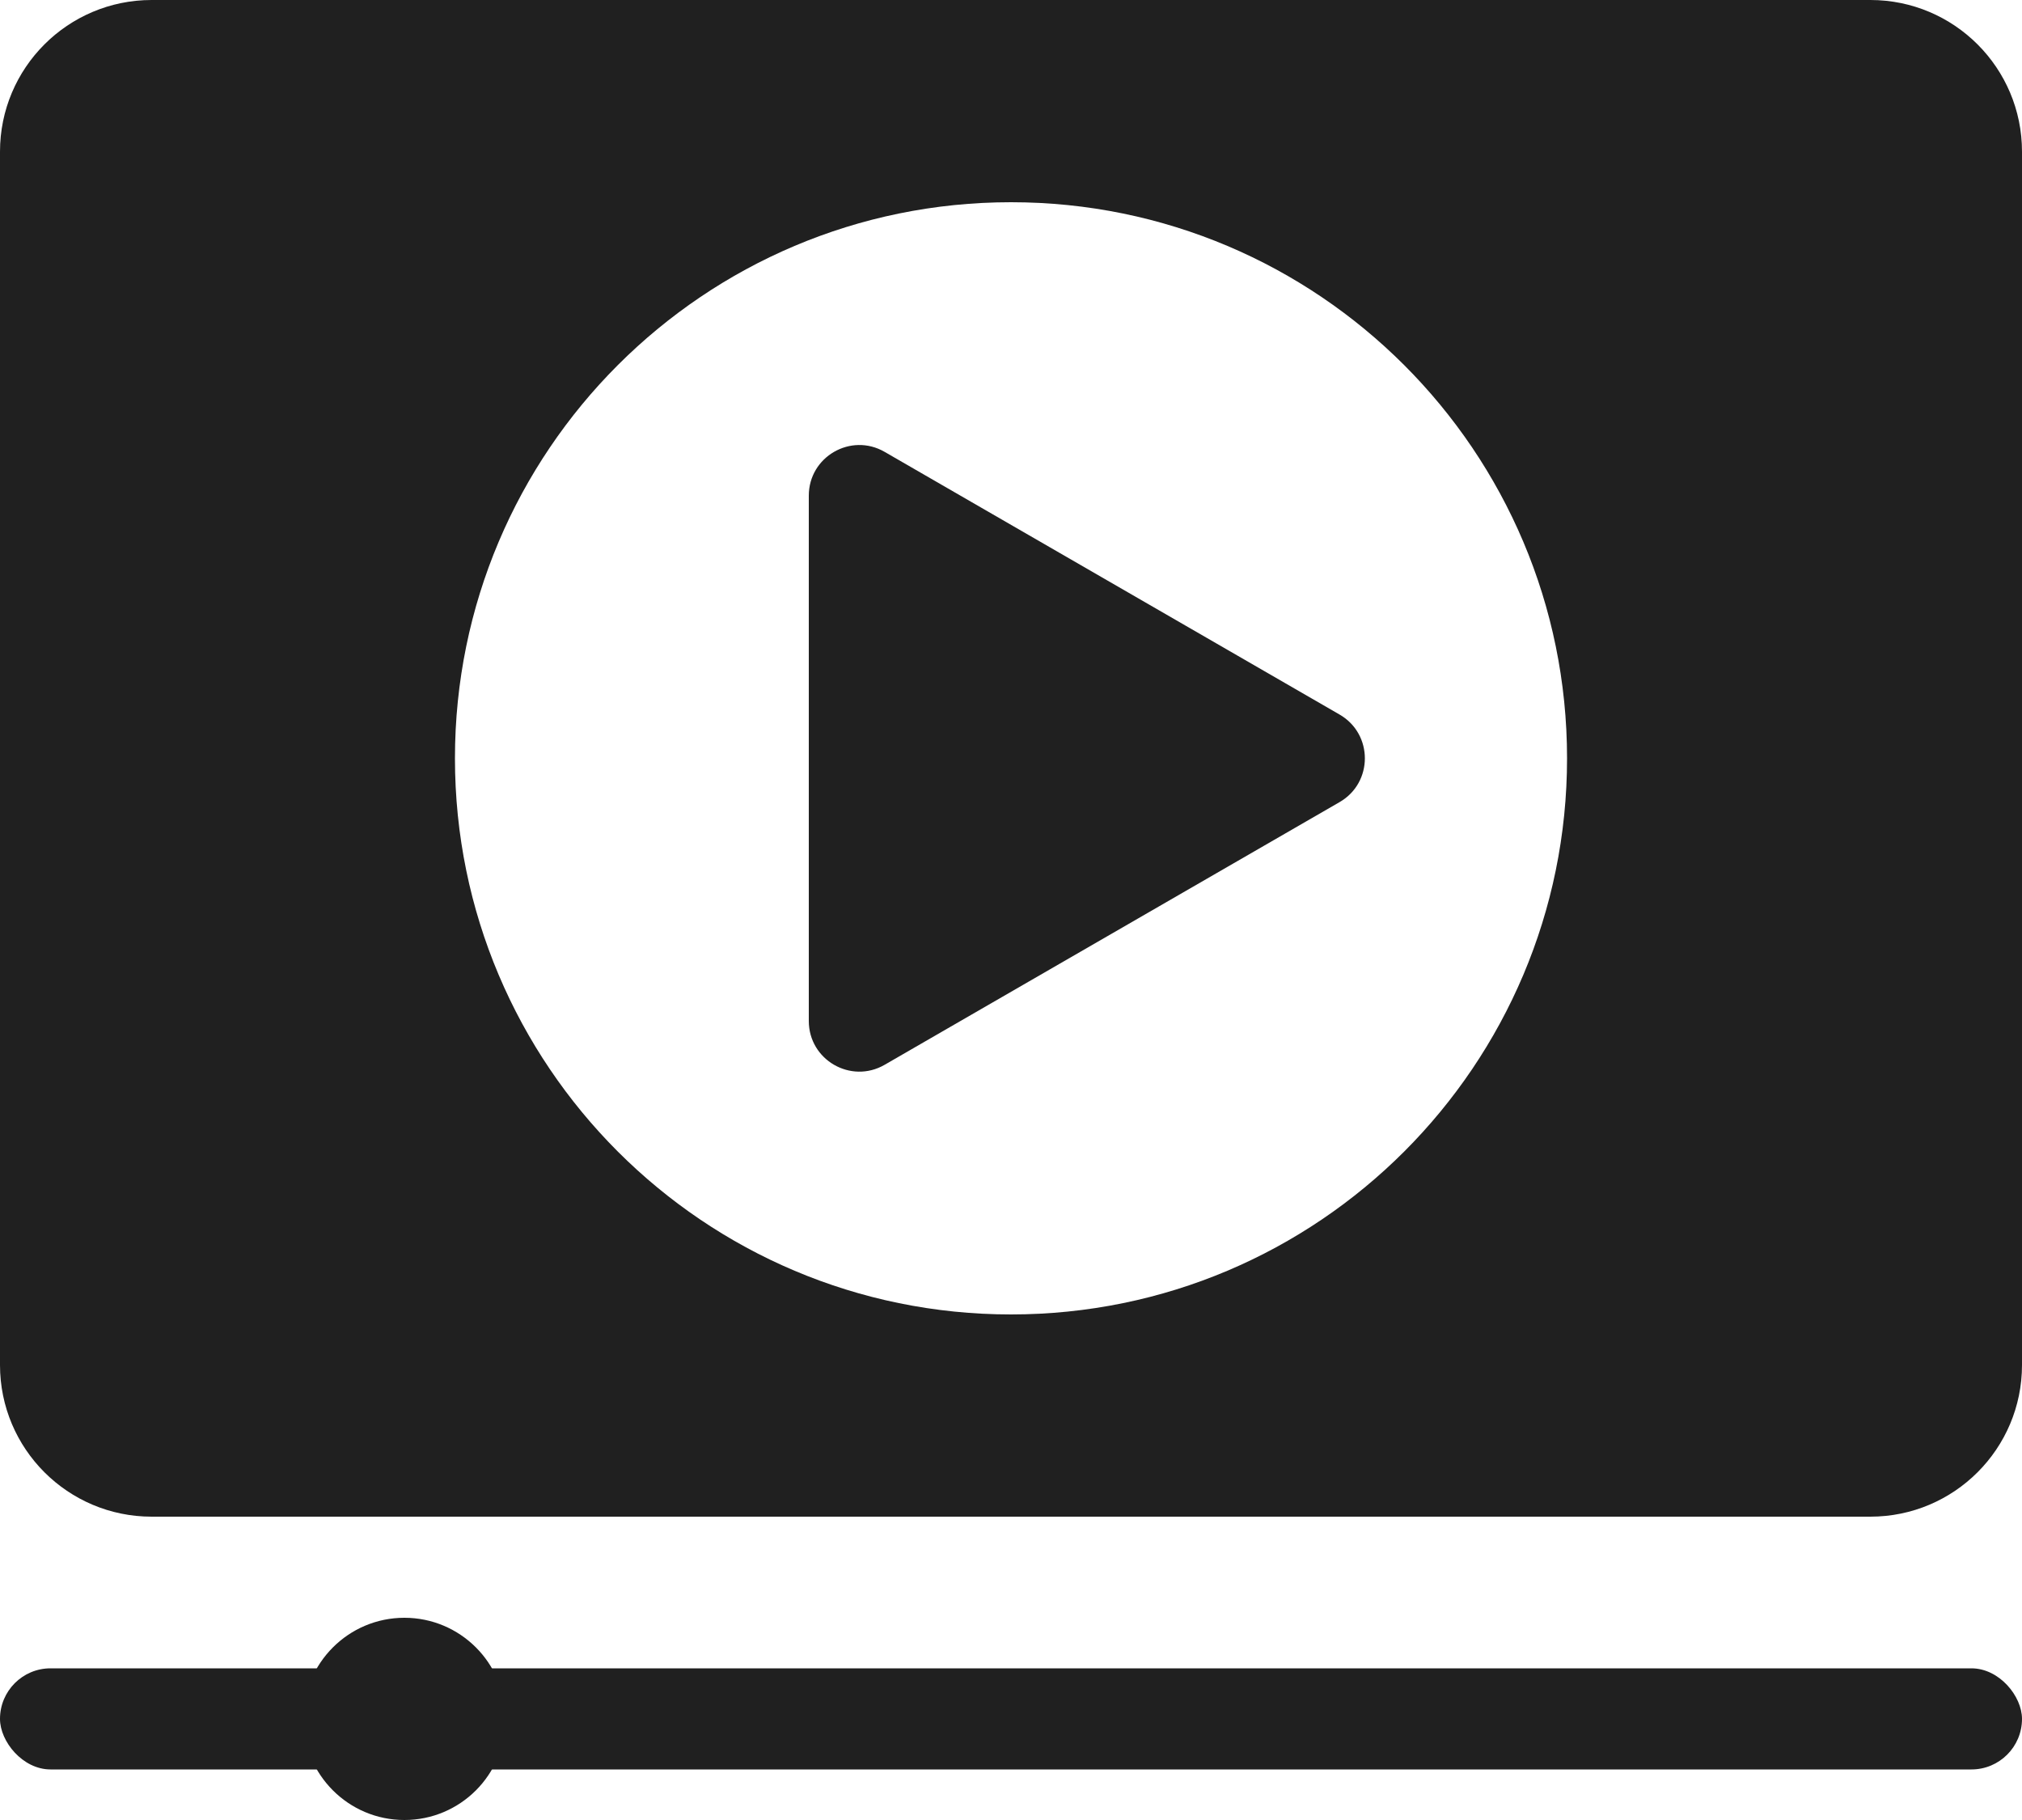 <?xml version="1.0" encoding="UTF-8"?> <svg xmlns="http://www.w3.org/2000/svg" width="40" height="36" viewBox="0 0 40 36" fill="none"> <path fill-rule="evenodd" clip-rule="evenodd" d="M3 0C1.343 0 0 1.343 0 3V27C0 28.657 1.343 30 3 30H37C38.657 30 40 28.657 40 27V3C40 1.343 38.657 0 37 0H3ZM20 26C26.075 26 31 21.075 31 15C31 8.925 26.075 4 20 4C13.925 4 9 8.925 9 15C9 21.075 13.925 26 20 26Z" fill="#202020"></path> <path d="M26.5 14.134C27.167 14.519 27.167 15.481 26.5 15.866L17.5 21.062C16.833 21.447 16 20.966 16 20.196V9.804C16 9.034 16.833 8.553 17.5 8.938L26.5 14.134Z" fill="#202020"></path> <rect y="33" width="40" height="2" rx="1" fill="#202020"></rect> <circle cx="8" cy="34" r="2" fill="#202020"></circle> </svg> 
